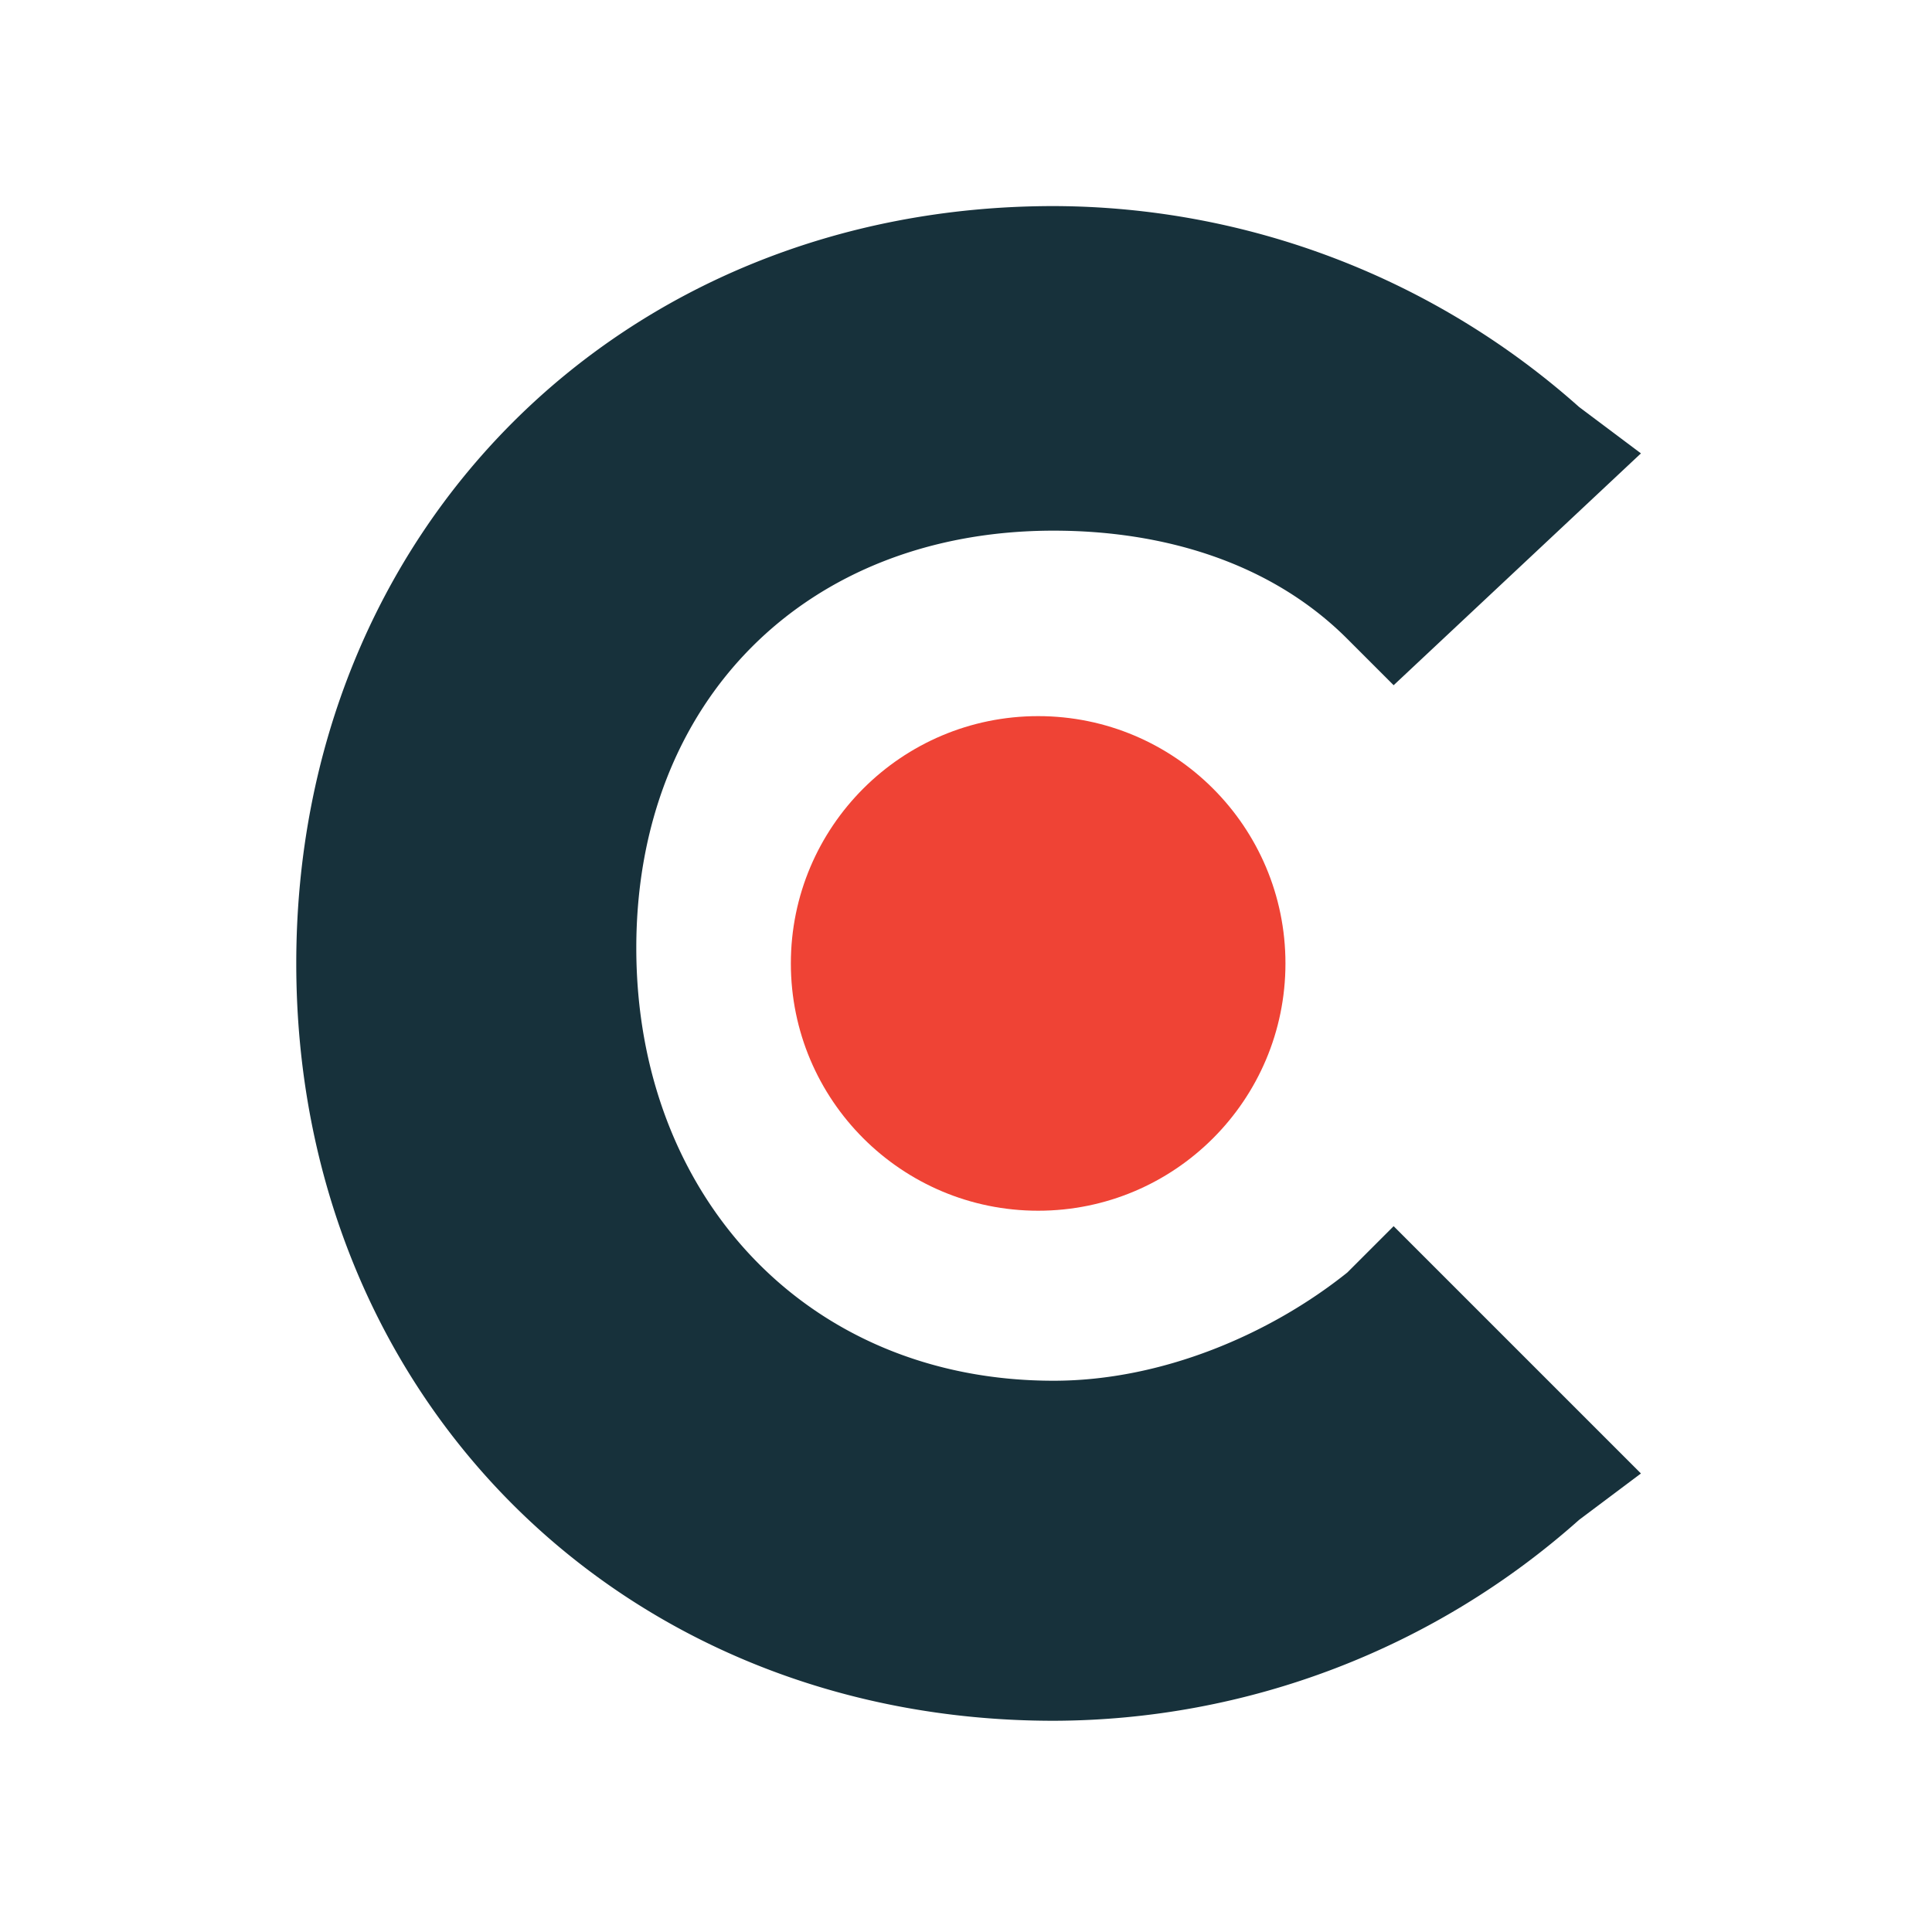 <svg xmlns="http://www.w3.org/2000/svg" xmlns:xlink="http://www.w3.org/1999/xlink" width="150" height="150" viewBox="0 0 150 150">
  <defs>
    <clipPath id="clip-path">
      <rect id="Rectangle_1287" data-name="Rectangle 1287" width="150" height="150" transform="translate(2036 1100)" fill="#2fa6de"/>
    </clipPath>
  </defs>
  <g id="clutch" transform="translate(-2036 -1100)" clip-path="url(#clip-path)">
    <g id="clutch-co-vector-logo" transform="translate(2059.002 1116)">
      <path id="Path_5128" data-name="Path 5128" d="M489,371.5c-6,4.8-14.4,8.4-22.8,8.4-19.2,0-32.4-14.4-32.4-33.6s13.2-32.4,32.4-32.4c8.4,0,16.8,2.4,22.8,8.4l3.6,3.6,19.2-18-4.8-3.6a61.528,61.528,0,0,0-40.8-15.6c-33.6,0-58.8,25.2-58.8,58.8s25.2,58.8,58.8,58.8A61.528,61.528,0,0,0,507,390.7l4.8-3.6-19.2-19.2Z" transform="translate(-407.4 -288.7)" fill="#17313b"/>
      <circle id="Ellipse_516" data-name="Ellipse 516" cx="19.2" cy="19.2" r="19.2" transform="translate(38.4 39.6)" fill="#ef4335"/>
    </g>
  </g>
</svg>
